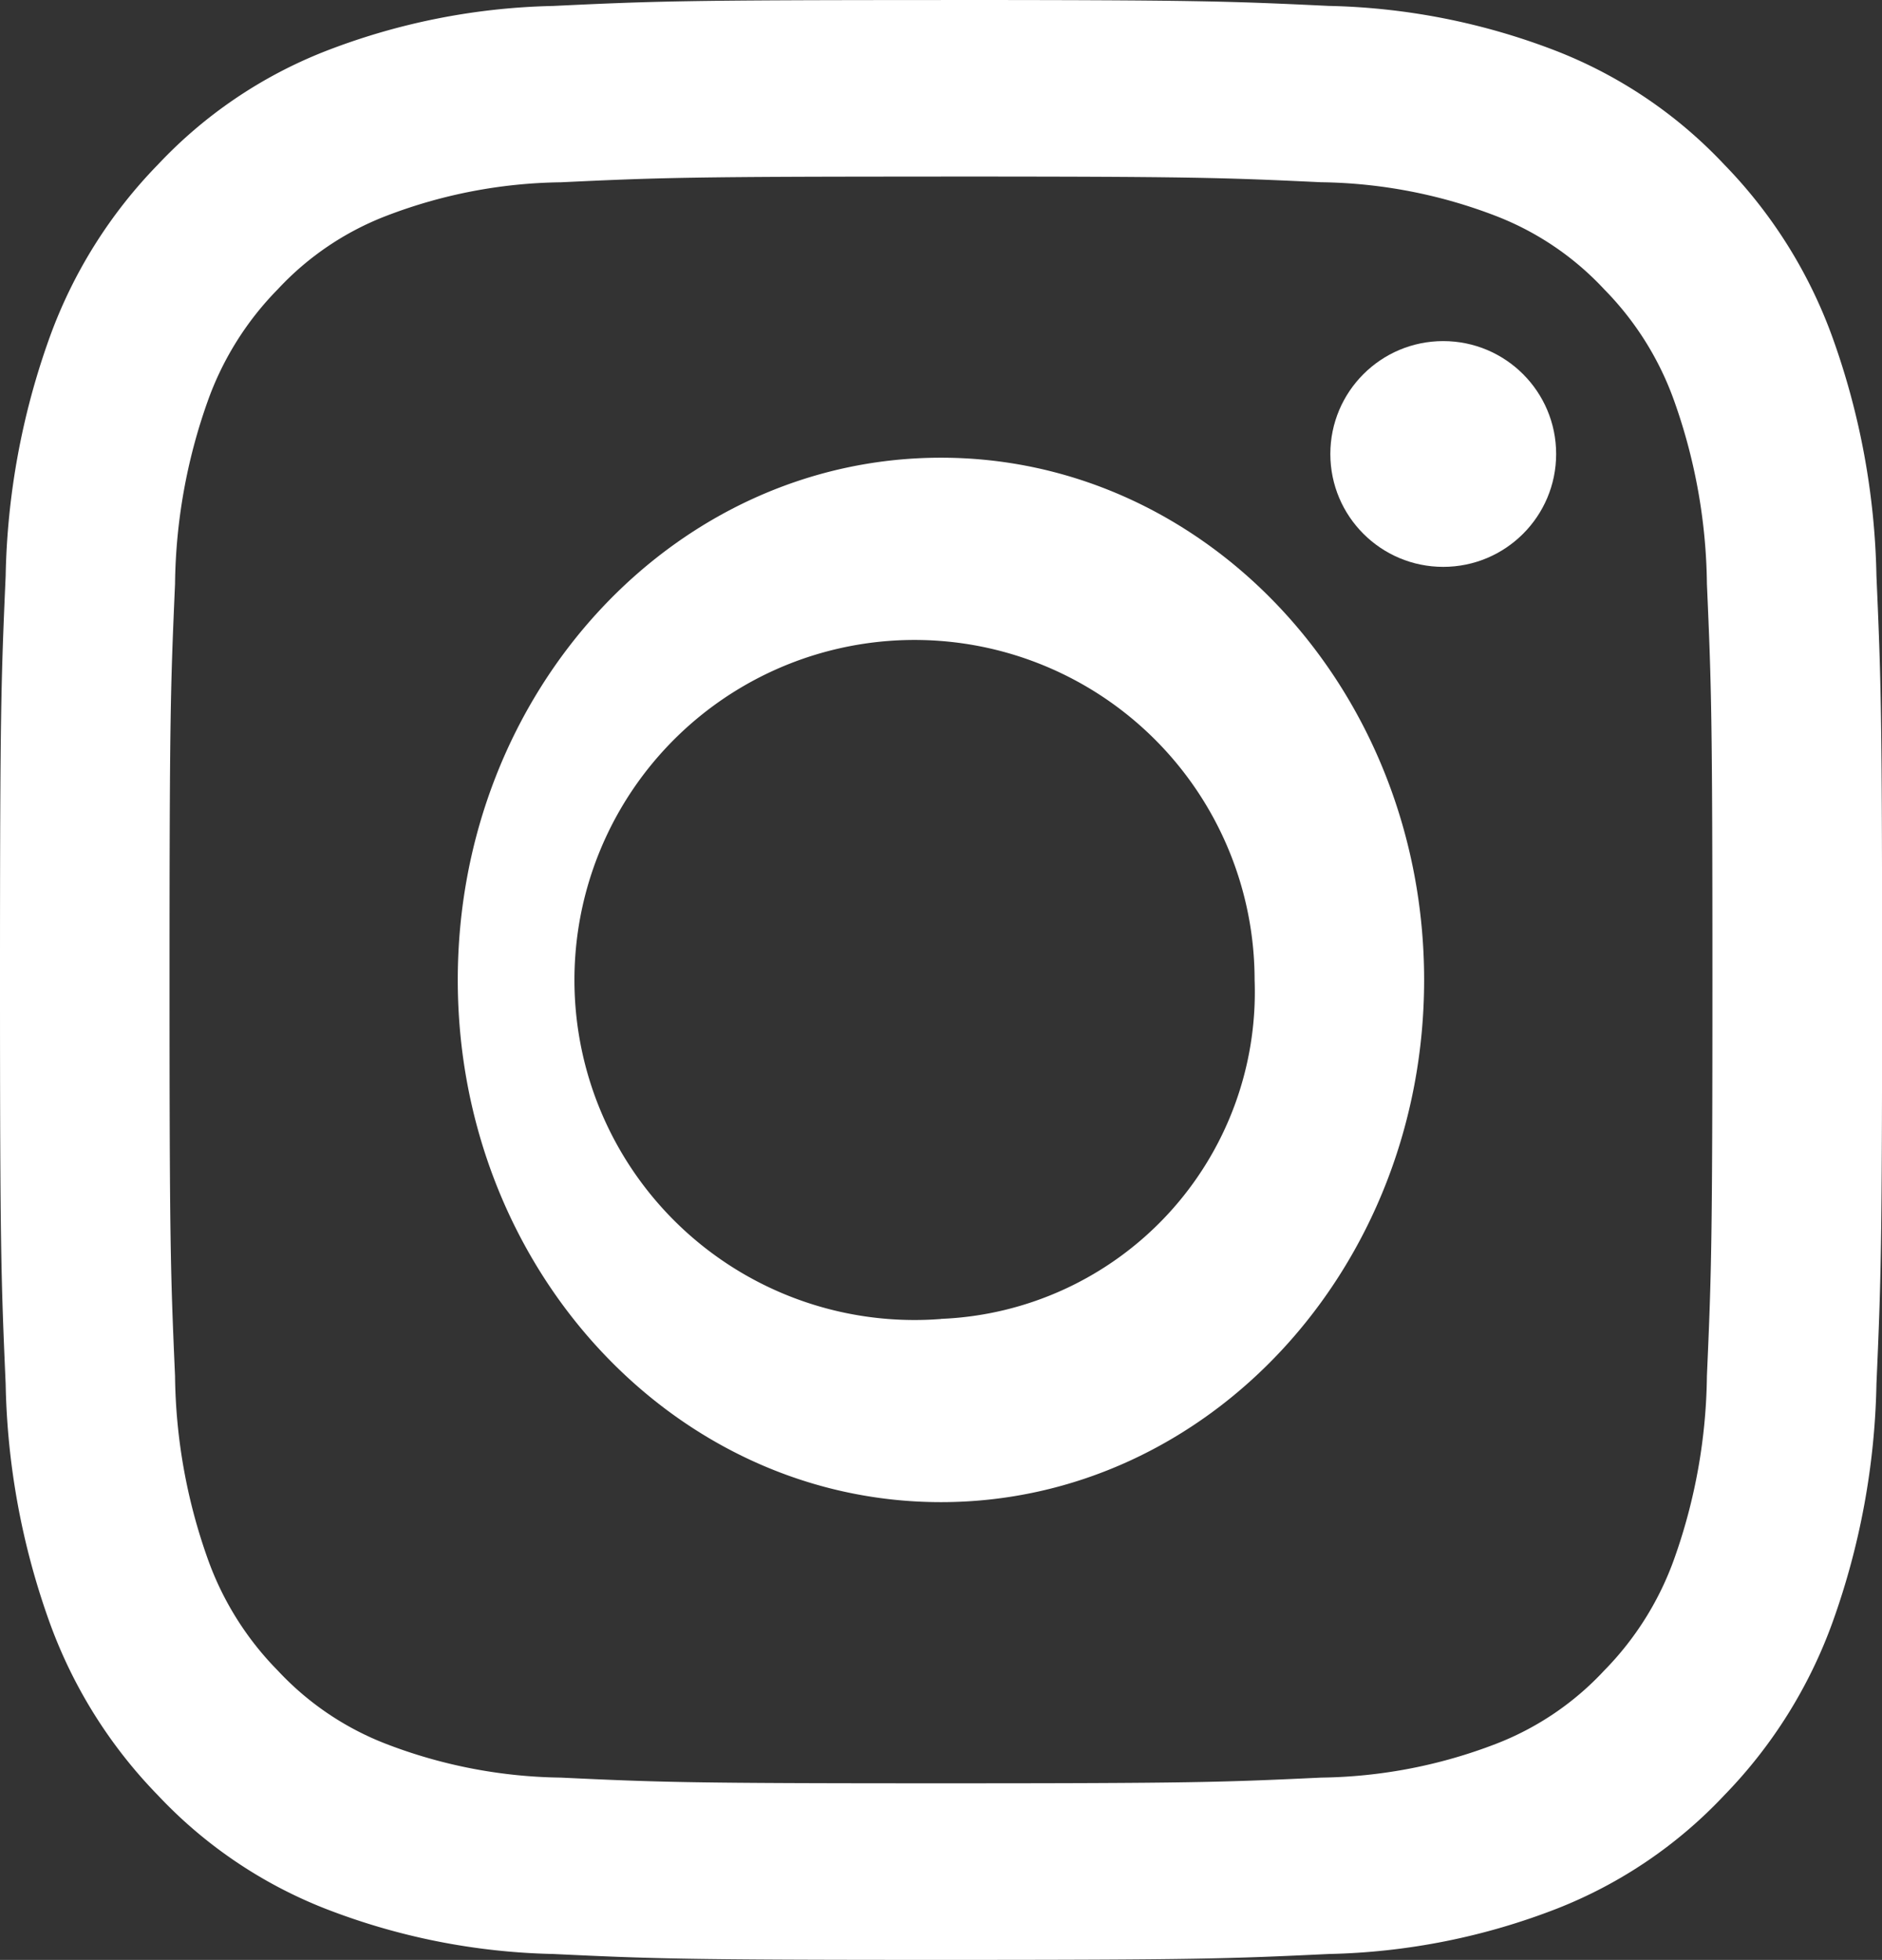 <svg id="Group_33" data-name="Group 33" xmlns="http://www.w3.org/2000/svg" width="36.923" height="38.457" viewBox="0 0 36.923 38.457">
  <rect x="0" y="0" width="36.923" height="38.457" fill="#333333" stroke="none"/>
  <path id="Path_28" data-name="Path 28" d="M18.461,3.464c4.93,0,5.513.02,7.46.112a9.864,9.864,0,0,1,3.428.662,5.71,5.71,0,0,1,2.123,1.438,5.976,5.976,0,0,1,1.381,2.211,11.03,11.03,0,0,1,.635,3.571c.089,2.027.108,2.636.108,7.77s-.019,5.742-.108,7.77a11.03,11.03,0,0,1-.635,3.571,6,6,0,0,1-1.381,2.211,5.692,5.692,0,0,1-2.123,1.438,9.864,9.864,0,0,1-3.428.662c-1.946.092-2.53.112-7.46.112s-5.514-.02-7.46-.112a9.864,9.864,0,0,1-3.428-.662A5.71,5.71,0,0,1,5.45,32.78a5.976,5.976,0,0,1-1.381-2.211A11.03,11.03,0,0,1,3.434,27c-.089-2.027-.108-2.636-.108-7.77s.019-5.742.108-7.77a11.03,11.03,0,0,1,.635-3.571A6,6,0,0,1,5.45,5.676,5.692,5.692,0,0,1,7.573,4.238,9.864,9.864,0,0,1,11,3.577c1.947-.092,2.53-.112,7.46-.112m0-3.464c-5.014,0-5.643.022-7.612.116a13.072,13.072,0,0,0-4.481.894A9.013,9.013,0,0,0,3.1,3.228a9.467,9.467,0,0,0-2.129,3.4A14.618,14.618,0,0,0,.111,11.3C.021,13.351,0,14.006,0,19.228s.021,5.877.111,7.928a14.618,14.618,0,0,0,.858,4.667A9.466,9.466,0,0,0,3.1,35.229a9.019,9.019,0,0,0,3.27,2.218,13.067,13.067,0,0,0,4.481.894c1.969.094,2.6.116,7.612.116s5.643-.022,7.612-.116a13.068,13.068,0,0,0,4.481-.894,9.013,9.013,0,0,0,3.27-2.218,9.472,9.472,0,0,0,2.13-3.406,14.614,14.614,0,0,0,.858-4.667c.09-2.051.111-2.706.111-7.928s-.021-5.877-.111-7.928a14.614,14.614,0,0,0-.858-4.667,9.466,9.466,0,0,0-2.13-3.406,9.019,9.019,0,0,0-3.27-2.218A13.1,13.1,0,0,0,26.072.116C24.1.022,23.475,0,18.461,0Z" transform="translate(0 0)" fill="#fff"/>
  <path id="Path_29" data-name="Path 29" d="M132.04,122.56c-5.236,0-9.48,4.588-9.48,10.247s4.244,10.247,9.48,10.247,9.479-4.588,9.479-10.247S137.275,122.56,132.04,122.56Zm0,16.9a6.672,6.672,0,1,1,6.153-6.651A6.417,6.417,0,0,1,132.04,139.458Z" transform="translate(-113.579 -113.579)" fill="#fff"/>
  <ellipse id="Ellipse_11" data-name="Ellipse 11" cx="2.215" cy="2.215" rx="2.215" ry="2.215" transform="translate(26.1 6.693)" fill="#fff"/>
</svg>
